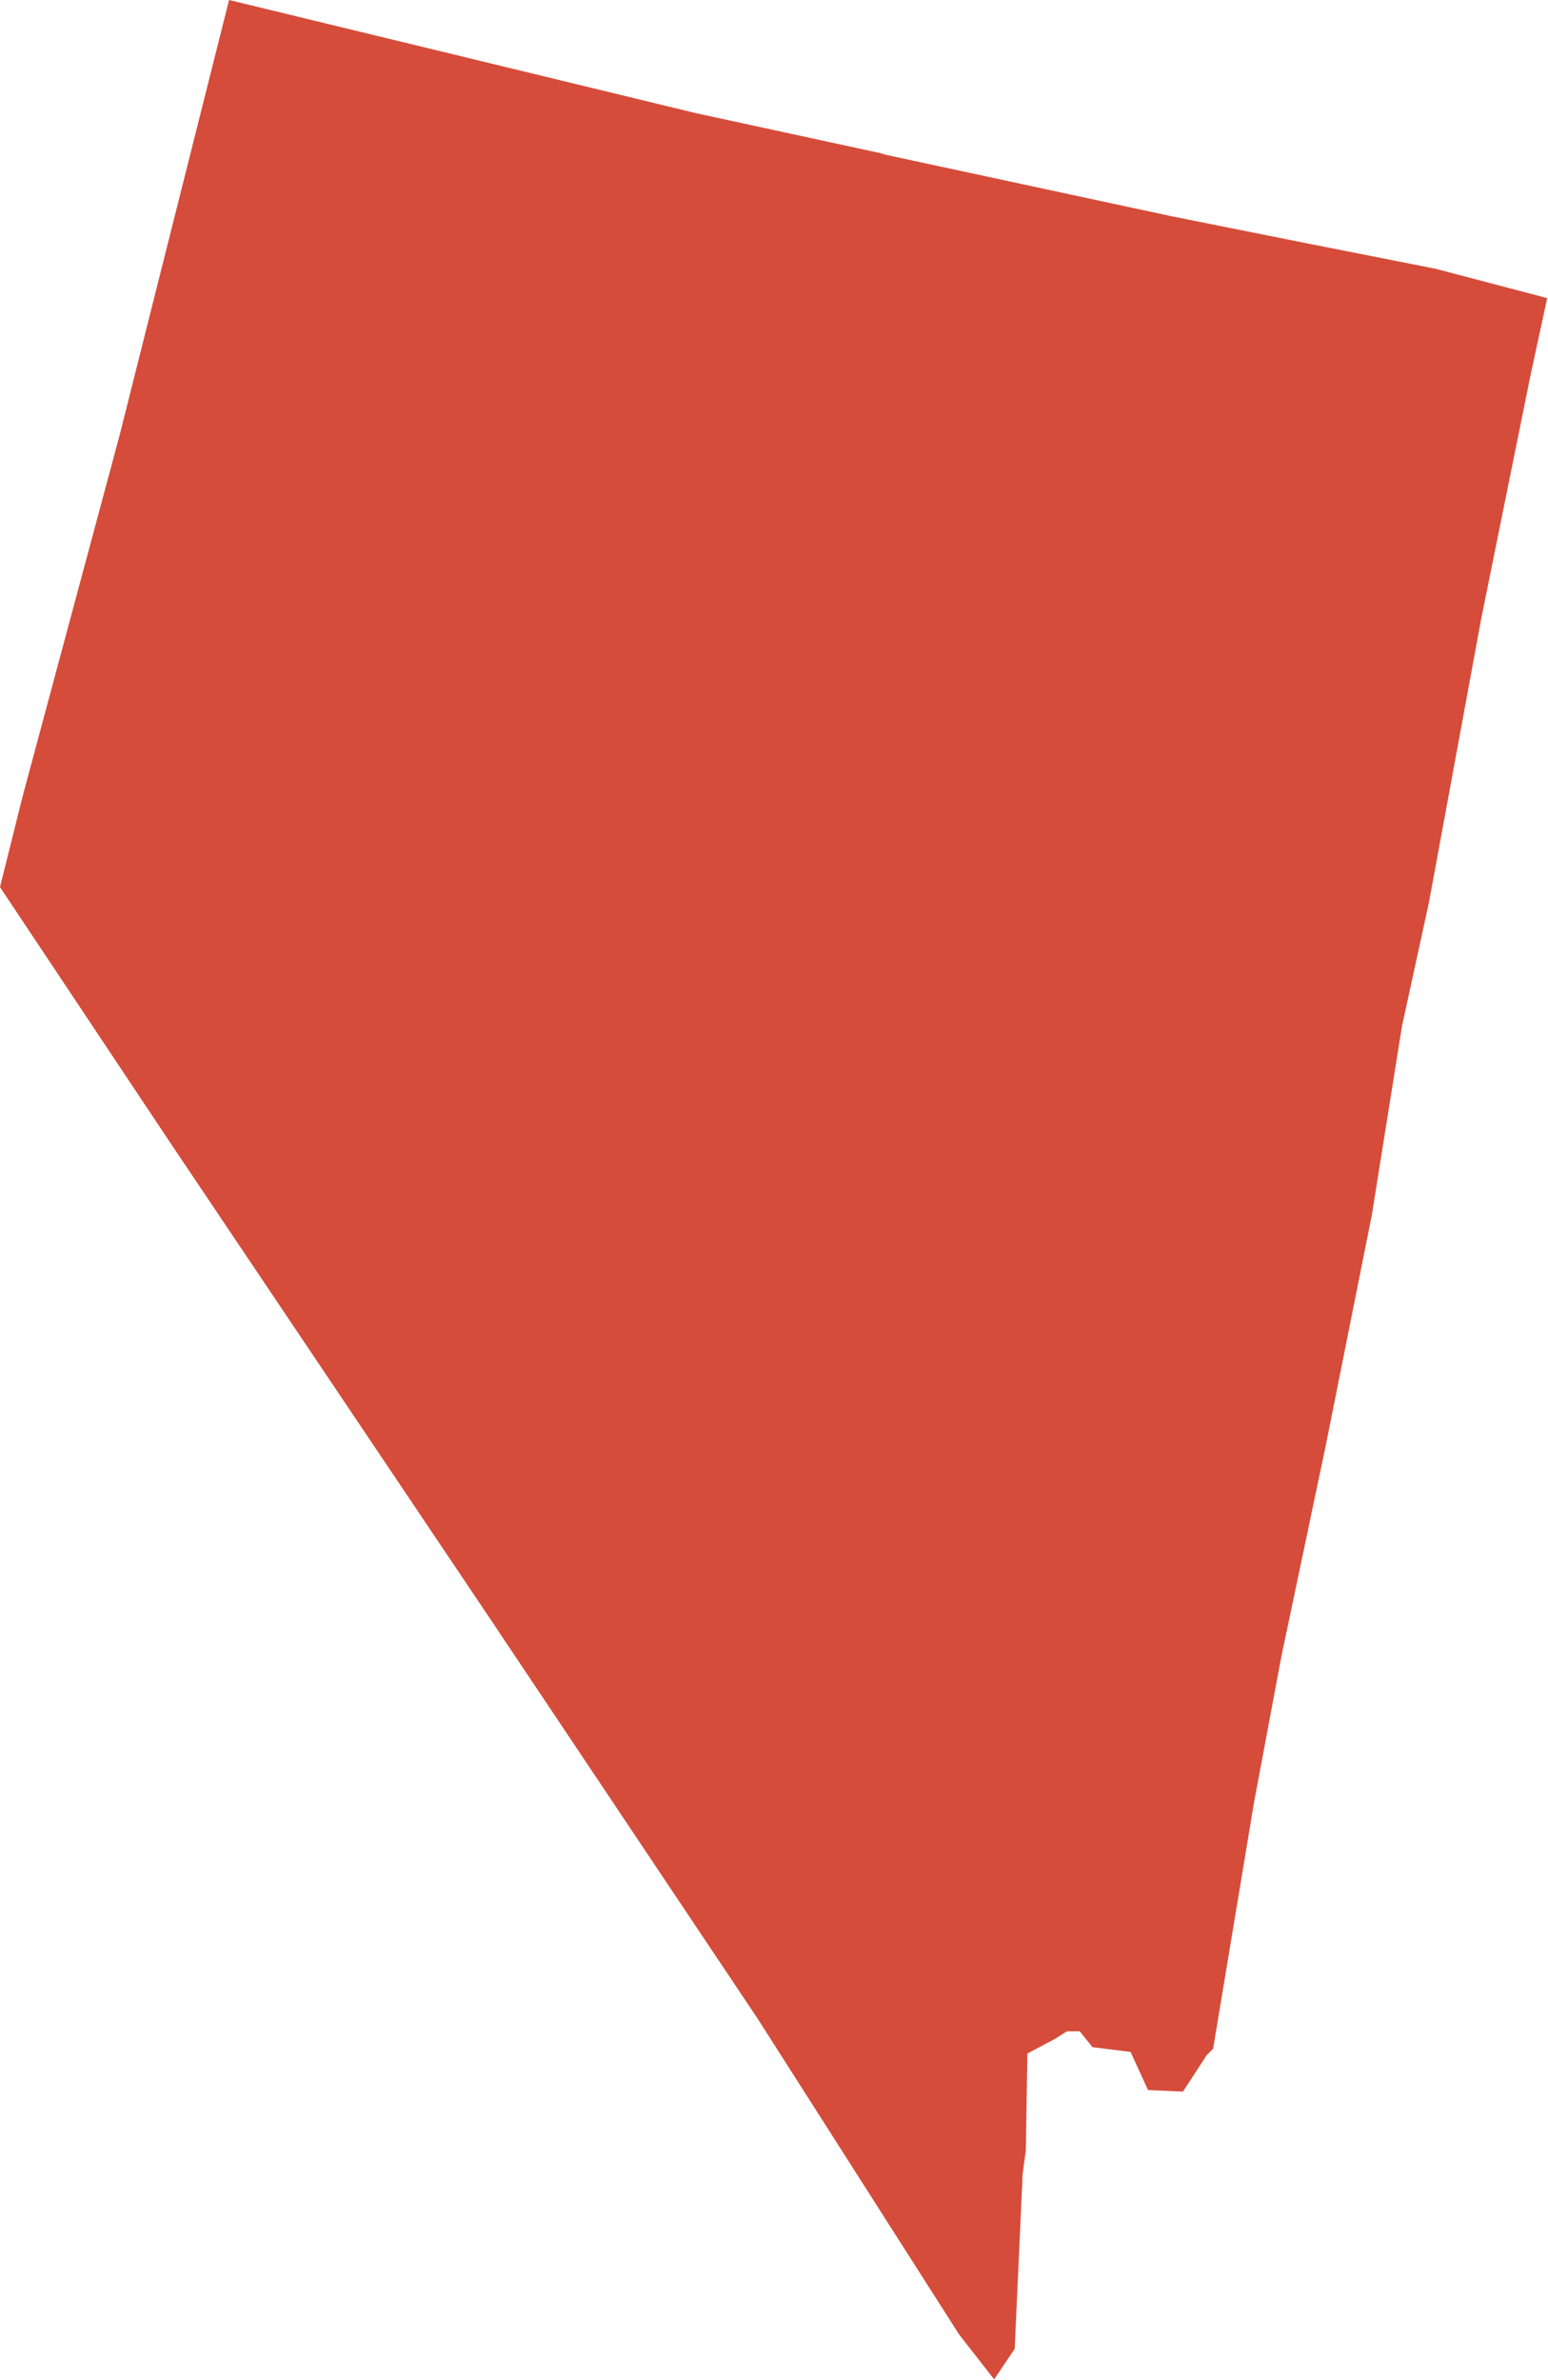 <svg width="799" height="1228" viewBox="0 0 799 1228" fill="none" xmlns="http://www.w3.org/2000/svg">
<path d="M454.489 79.278L604.845 111.606L674.477 125.531L740.833 138.639L798.589 153.797L789.989 193.529L764.59 318.874L737.558 465.518L723.633 529.416L708.067 626.904L684.309 745.692L661.369 854.653L647.265 929.911L626.145 1057L622.862 1060.28L610.579 1079.12L592.554 1078.3L583.546 1058.65L563.88 1056.18L557.323 1047.99H550.773L544.215 1052.08L530.29 1059.45L529.473 1109.43L527.832 1121.71L523.74 1211.83L513.119 1227.56L495.066 1204.45L391.021 1041.43L251.751 833.34L88.738 590.856L0 457.685L11.732 410.628L61.705 224.661L118.236 0L359.086 58.358L457.391 79.657" fill="#D54C3A"/>
</svg>
